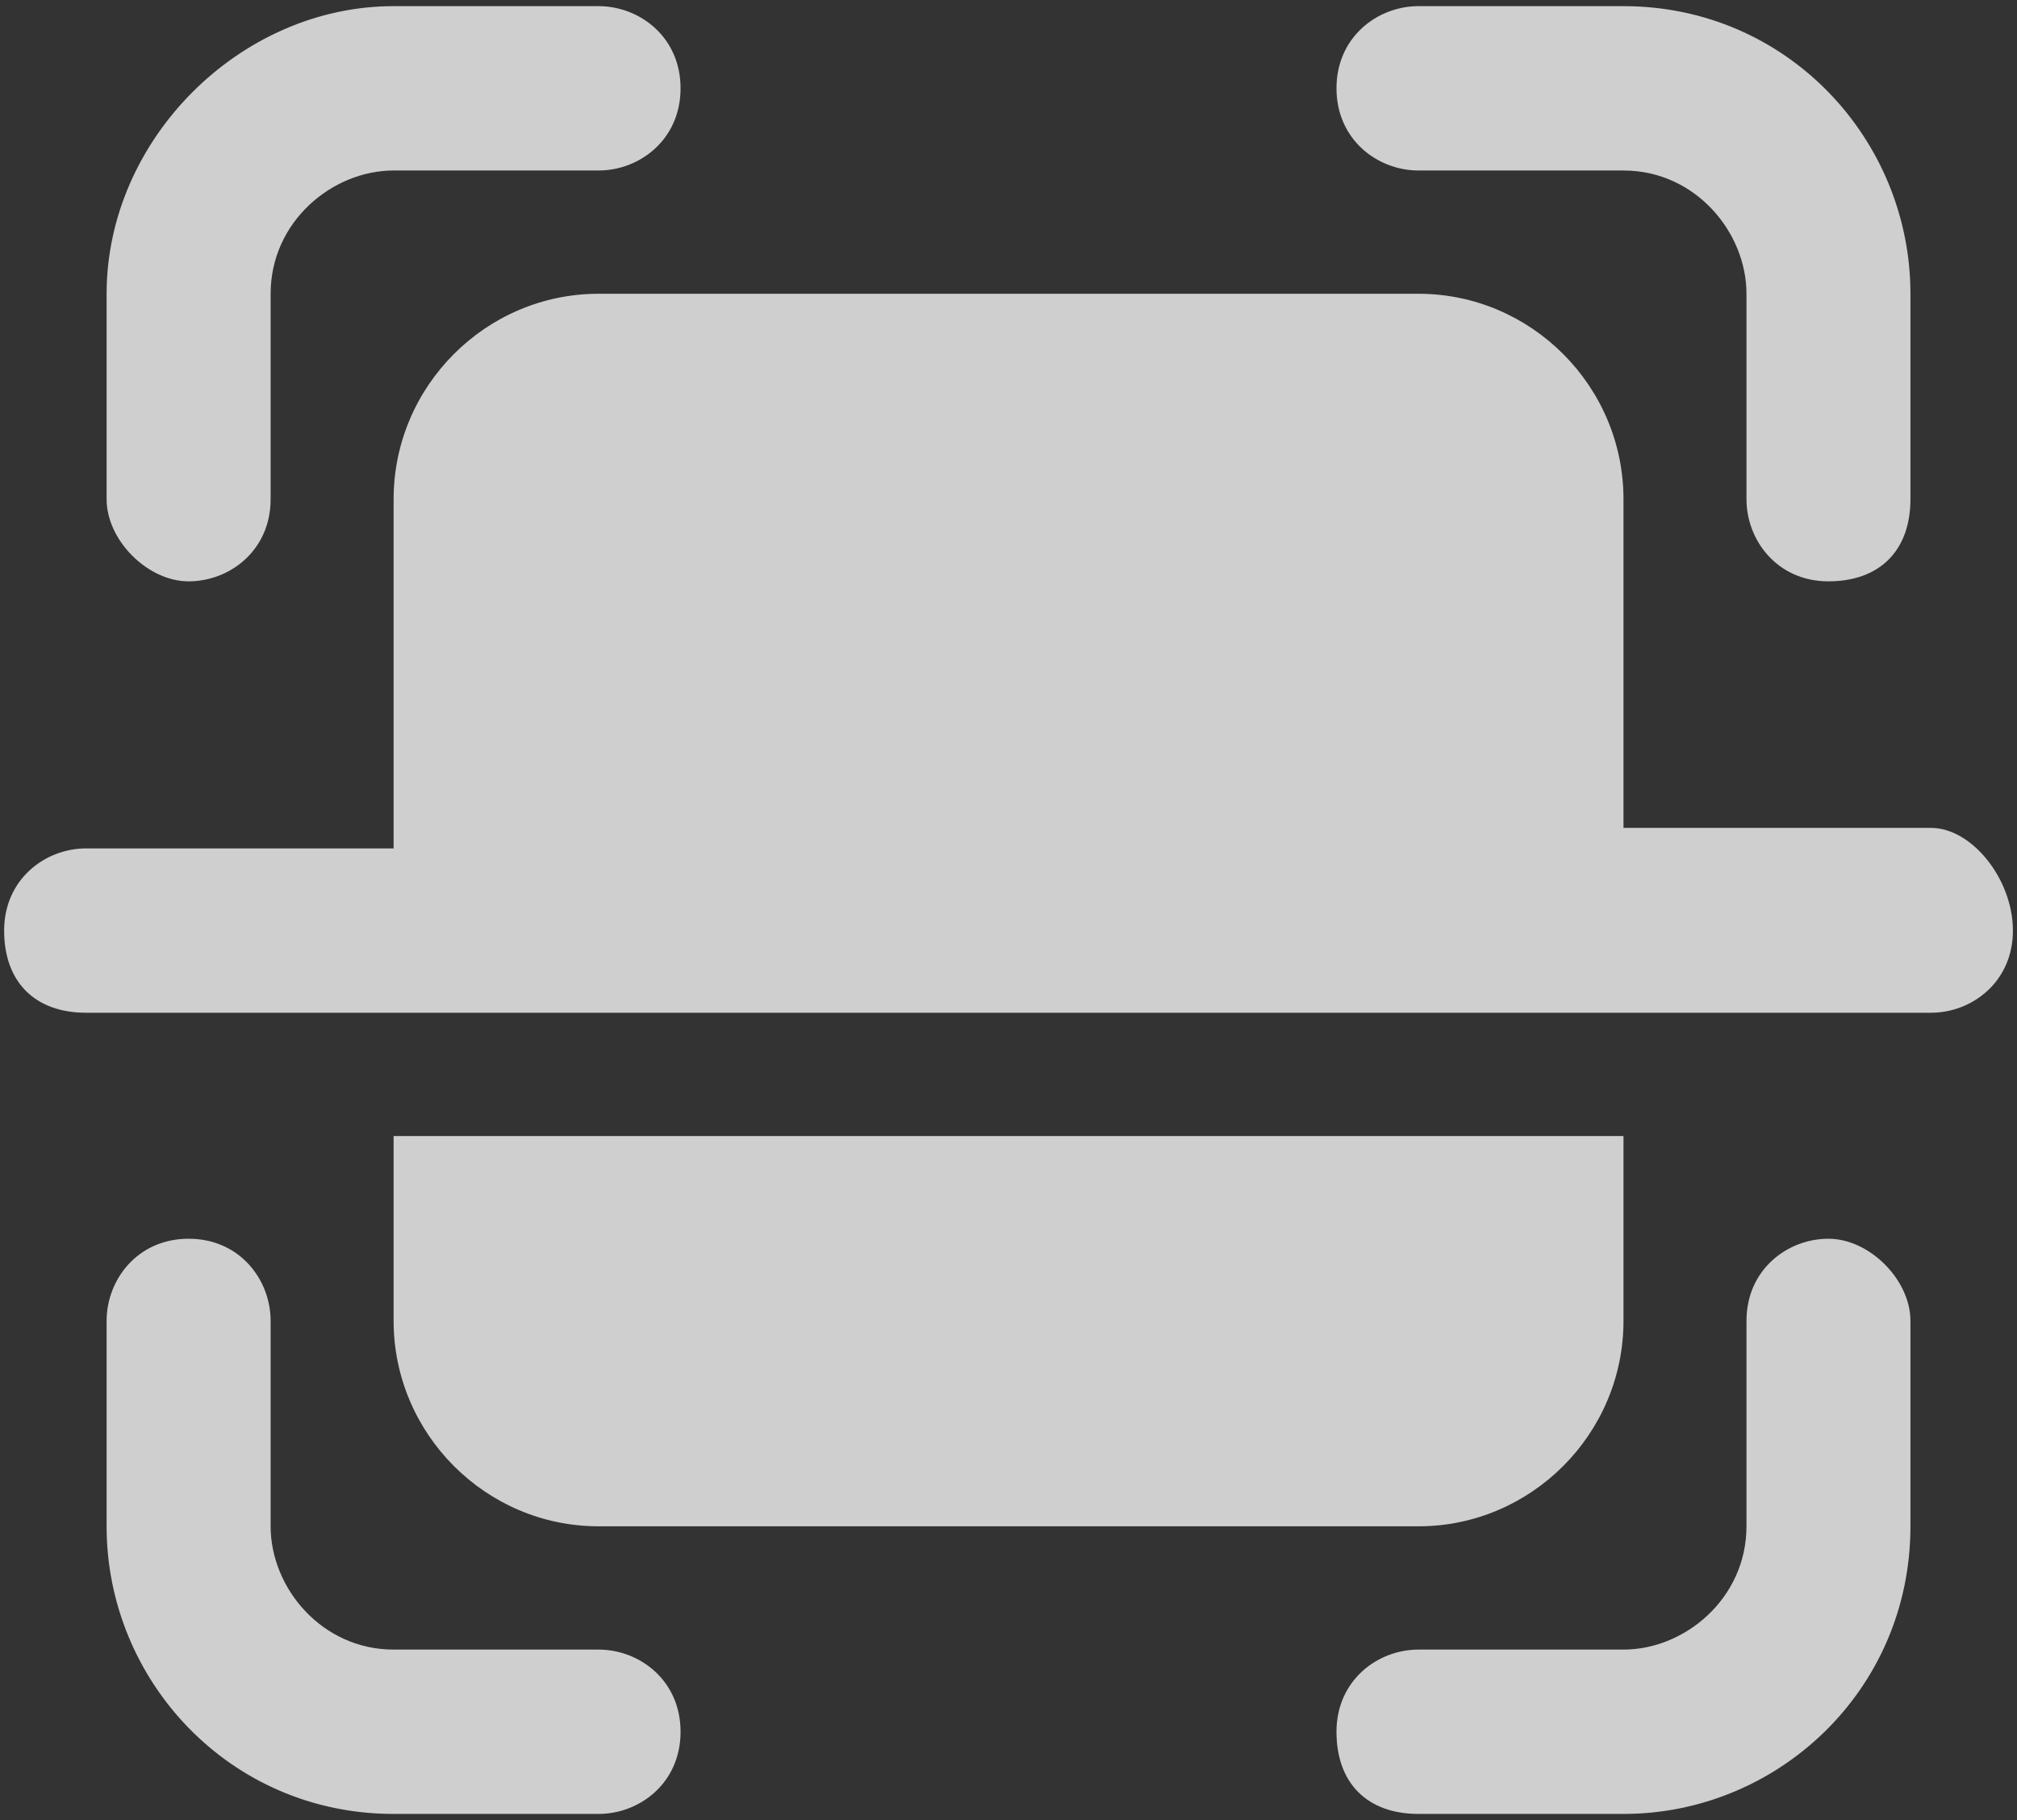 <svg width="41" height="37" viewBox="0 0 41 37" fill="none" xmlns="http://www.w3.org/2000/svg">
<rect x="0" y="0" width="41" height="37" fill="#333333" stroke="none"/>
<g opacity="0.8">
<path d="M37.167 25.182C36.334 25.182 35.501 25.808 35.501 26.852V31.028C35.501 32.49 34.251 33.534 33.001 33.534H28.834C28.001 33.534 27.167 34.16 27.167 35.205C27.167 36.249 27.792 36.875 28.834 36.875H33.001C36.126 36.875 38.834 34.369 38.834 31.028V26.852C38.834 26.017 38.001 25.182 37.167 25.182Z" fill="#F6F6F7"/>
<path d="M28.834 3.466H33.001C34.459 3.466 35.501 4.719 35.501 5.972V10.148C35.501 10.983 36.126 11.818 37.167 11.818C38.209 11.818 38.834 11.192 38.834 10.148V5.972C38.834 2.839 36.334 0.125 33.001 0.125H28.834C28.001 0.125 27.167 0.751 27.167 1.795C27.167 2.839 28.001 3.466 28.834 3.466Z" fill="#F6F6F7"/>
<path d="M12.167 33.534H8.001C6.542 33.534 5.501 32.281 5.501 31.028V26.852C5.501 26.017 4.876 25.182 3.834 25.182C2.792 25.182 2.167 26.017 2.167 26.852V31.028C2.167 34.16 4.667 36.875 8.001 36.875H12.167C13.001 36.875 13.834 36.249 13.834 35.205C13.834 34.16 13.001 33.534 12.167 33.534Z" fill="#F6F6F7"/>
<path d="M3.834 11.818C4.667 11.818 5.501 11.192 5.501 10.148V5.972C5.501 4.51 6.751 3.466 8.001 3.466H12.167C13.001 3.466 13.834 2.839 13.834 1.795C13.834 0.751 13.001 0.125 12.167 0.125H8.001C4.876 0.125 2.167 2.839 2.167 5.972V10.148C2.167 10.983 3.001 11.818 3.834 11.818Z" fill="#F6F6F7"/>
<path d="M28.834 31.028C31.126 31.028 33.001 29.149 33.001 26.852V23.094H8.001V26.852C8.001 29.149 9.876 31.028 12.167 31.028H28.834Z" fill="#F6F6F7"/>
<path d="M39.251 16.83H33.001V10.148C33.001 7.851 31.126 5.972 28.834 5.972H12.167C9.876 5.972 8.001 7.851 8.001 10.148V17.247H1.751C0.917 17.247 0.084 17.874 0.084 18.918C0.084 19.962 0.709 20.588 1.751 20.588H39.251C40.084 20.588 40.917 19.962 40.917 18.918C40.917 17.874 40.084 16.83 39.251 16.83Z" fill="#F6F6F7"/>
</g>
</svg>
